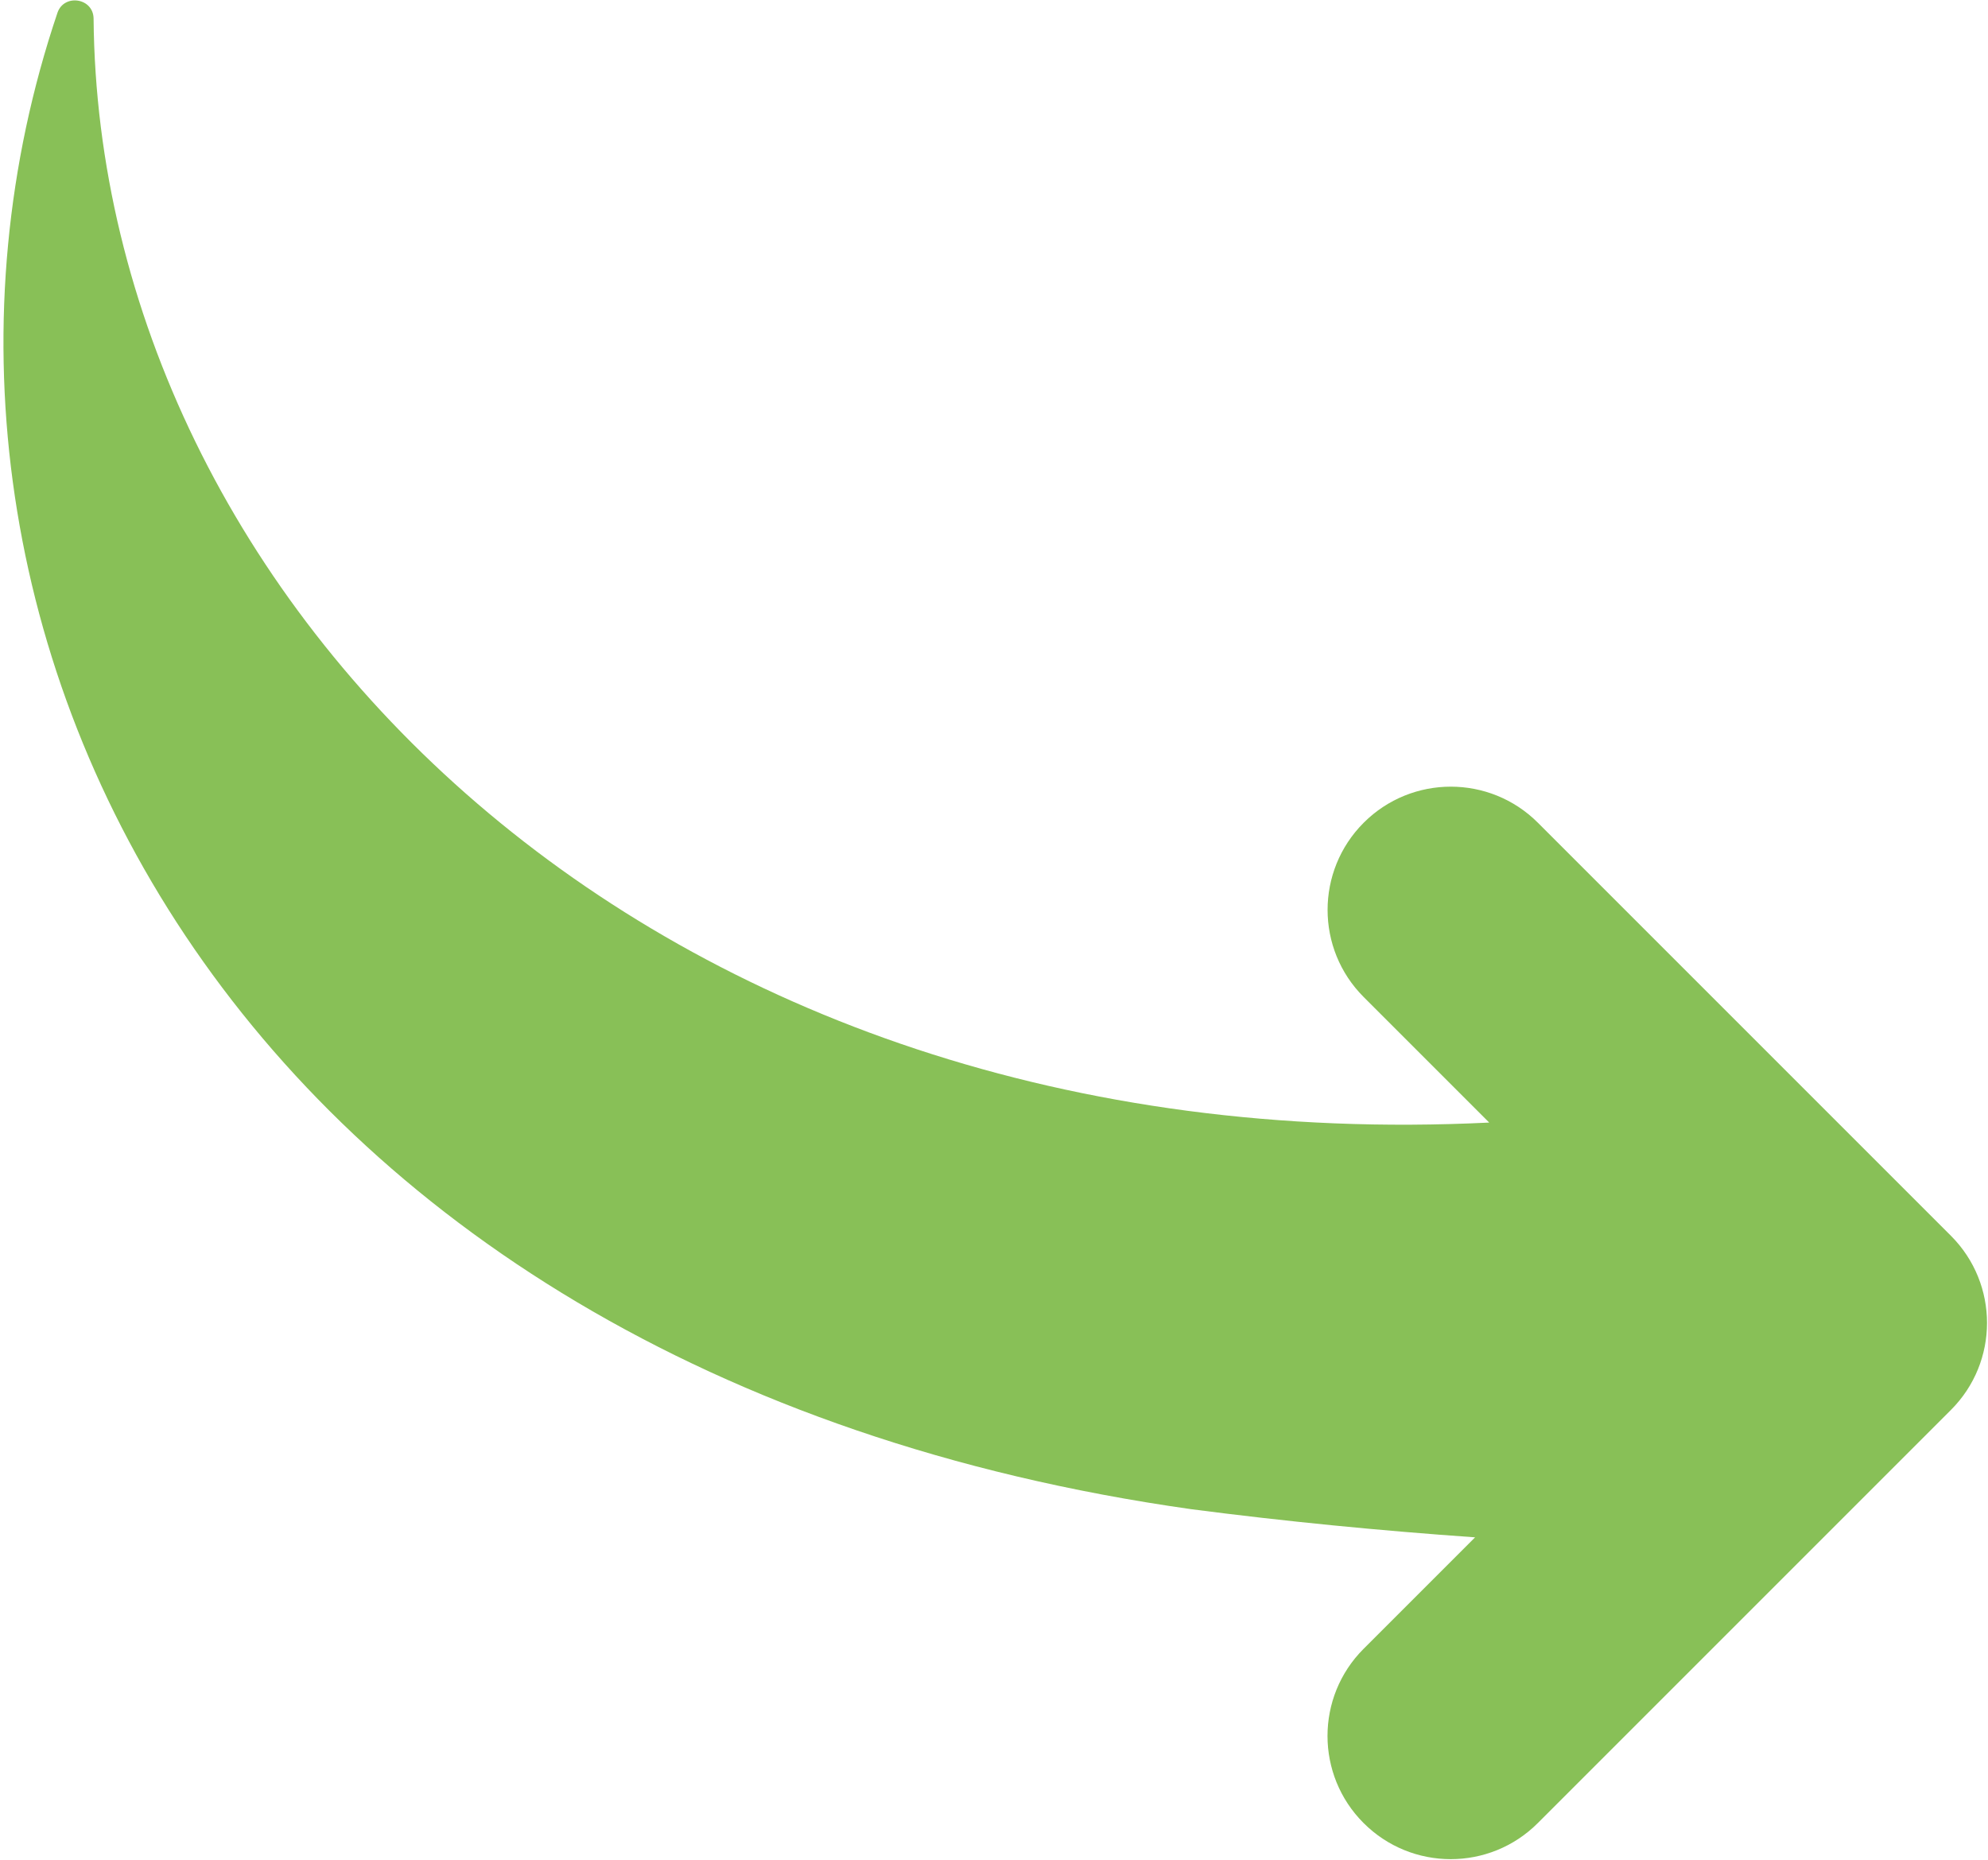 <svg xmlns="http://www.w3.org/2000/svg" xmlns:xlink="http://www.w3.org/1999/xlink" width="513px" height="480px" viewBox="0 0 513 480"><title>arrow-down-right</title><g id="Page-1" stroke="none" stroke-width="1" fill="none" fill-rule="evenodd"><g id="arrow-down-right" transform="translate(256.819, 239.926) scale(-1, 1) rotate(-90) translate(-256.819, -239.926) translate(17, -16)" fill="#88C057" fill-rule="nonzero"><path d="M160.857,9.309 L267.439,115.891 C279.855,128.307 279.855,148.435 267.439,160.851 C255.012,173.267 234.884,173.267 222.468,160.851 L190.073,128.456 C179.385,345.907 325.327,487.283 474.916,488.595 C480.324,488.637 481.423,496.232 476.452,497.917 C320.943,550.419 125.625,454.931 90.308,205.363 C87.161,181.192 84.772,156.744 83.044,132.104 L54.276,160.872 C41.86,173.288 21.721,173.288 9.316,160.872 C-3.1,148.456 -3.111,128.328 9.316,115.912 L115.897,9.331 C128.303,-3.107 148.431,-3.107 160.857,9.309 Z" id="XMLID_955_"></path></g></g></svg>